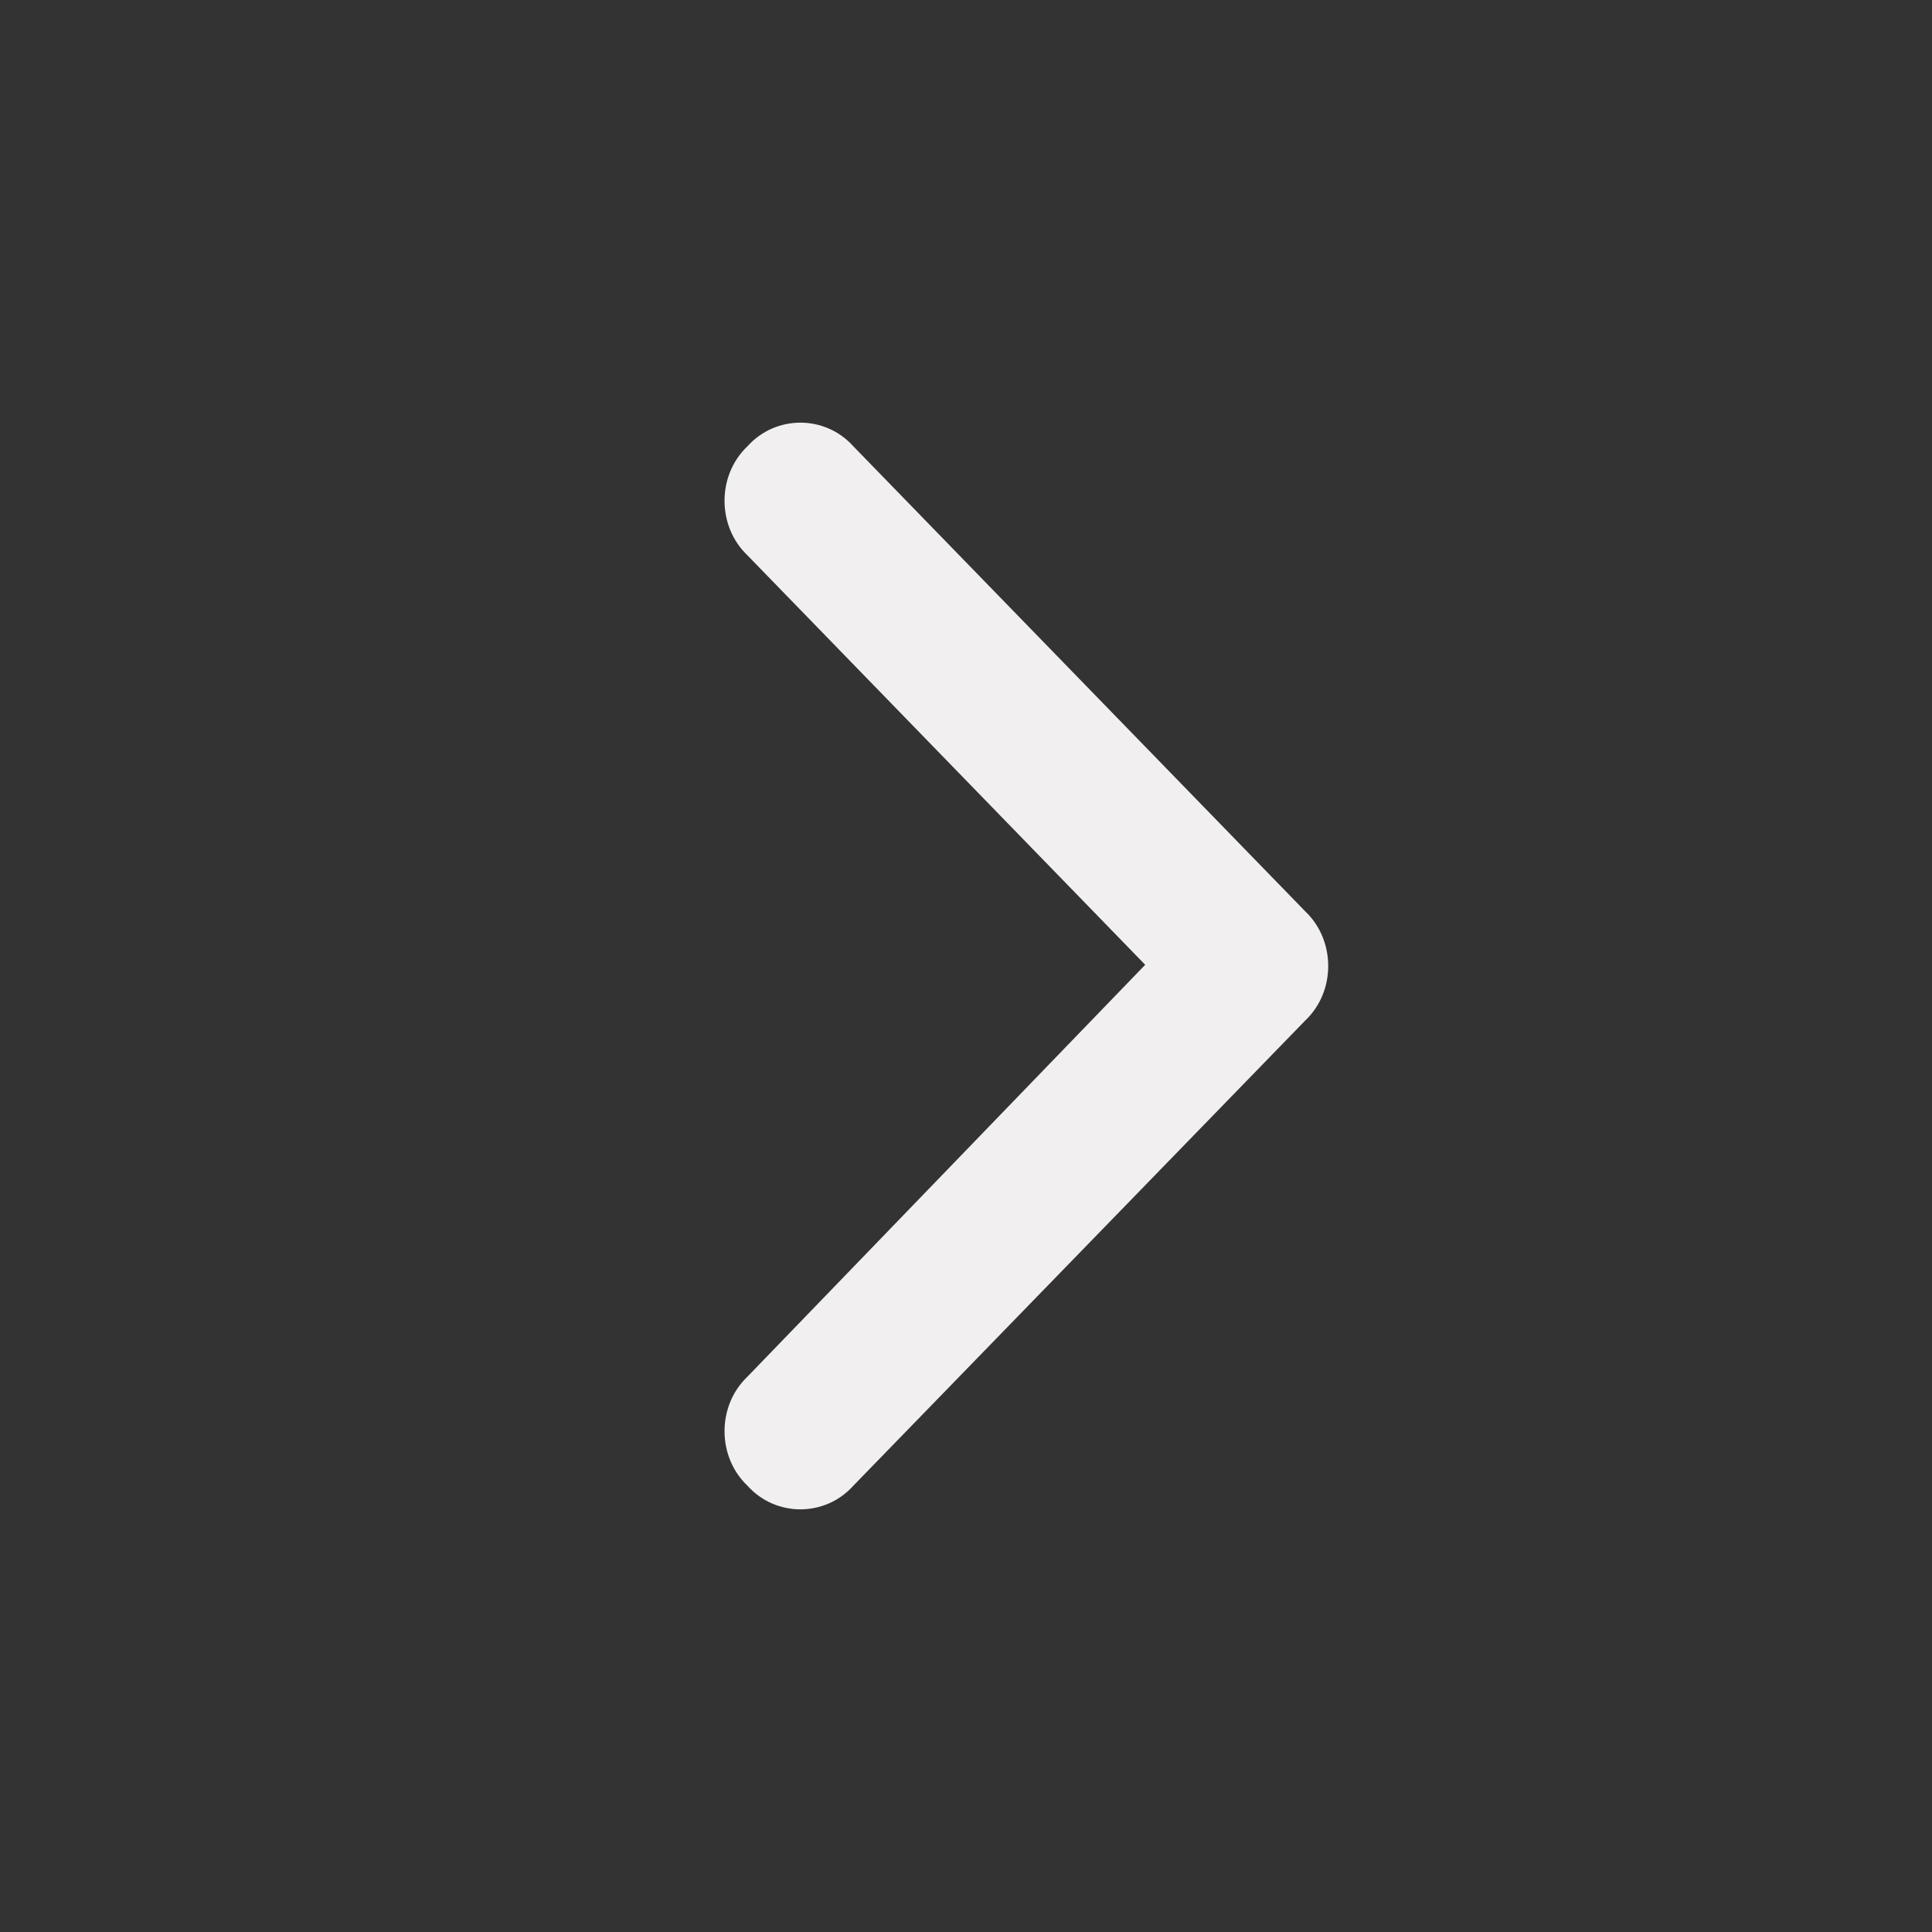 <svg width="16" height="16" viewBox="0 0 16 16" fill="none" xmlns="http://www.w3.org/2000/svg">
<rect x="0" y="0" width="16" height="16" fill="#333333" stroke="none"/>
<path d="M10.81 7.548C11.063 7.789 11.063 8.211 10.81 8.451L7.067 12.304C6.833 12.565 6.424 12.565 6.19 12.304C5.937 12.063 5.937 11.642 6.19 11.401L9.484 7.99L6.19 4.599C5.937 4.358 5.937 3.936 6.19 3.696C6.424 3.435 6.833 3.435 7.067 3.696L10.81 7.548Z" fill="#F1EFEF"/>
</svg>
